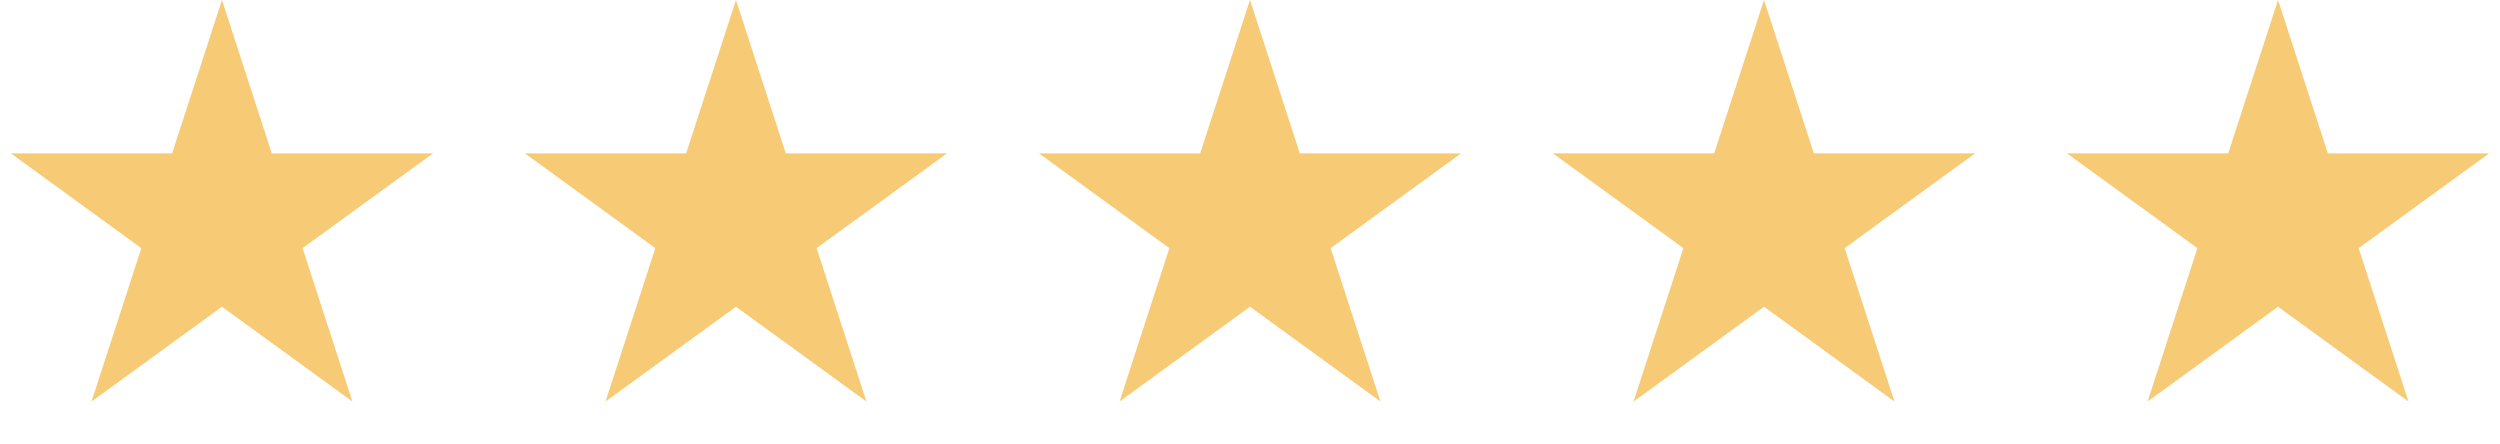 <svg xmlns="http://www.w3.org/2000/svg" width="107" height="19" fill="none"><path fill="#F7CB76" d="m9.5 0 2.133 6.564h6.902l-5.584 4.057 2.133 6.565L9.5 13.129l-5.584 4.057 2.133-6.565L.465 6.564h6.902L9.5 0Zm22 0 2.133 6.564h6.902l-5.584 4.057 2.133 6.565-5.584-4.057-5.584 4.057 2.133-6.565-5.584-4.057h6.902L31.5 0Zm22 0 2.133 6.564h6.902l-5.584 4.057 2.133 6.565-5.584-4.057-5.584 4.057 2.133-6.565-5.584-4.057h6.902L53.5 0Zm22 0 2.133 6.564h6.902l-5.584 4.057 2.133 6.565-5.584-4.057-5.584 4.057 2.133-6.565-5.584-4.057h6.902L75.5 0Zm22 0 2.133 6.564h6.902l-5.584 4.057 2.133 6.565-5.584-4.057-5.584 4.057 2.133-6.565-5.584-4.057h6.902L97.5 0Z"/></svg>